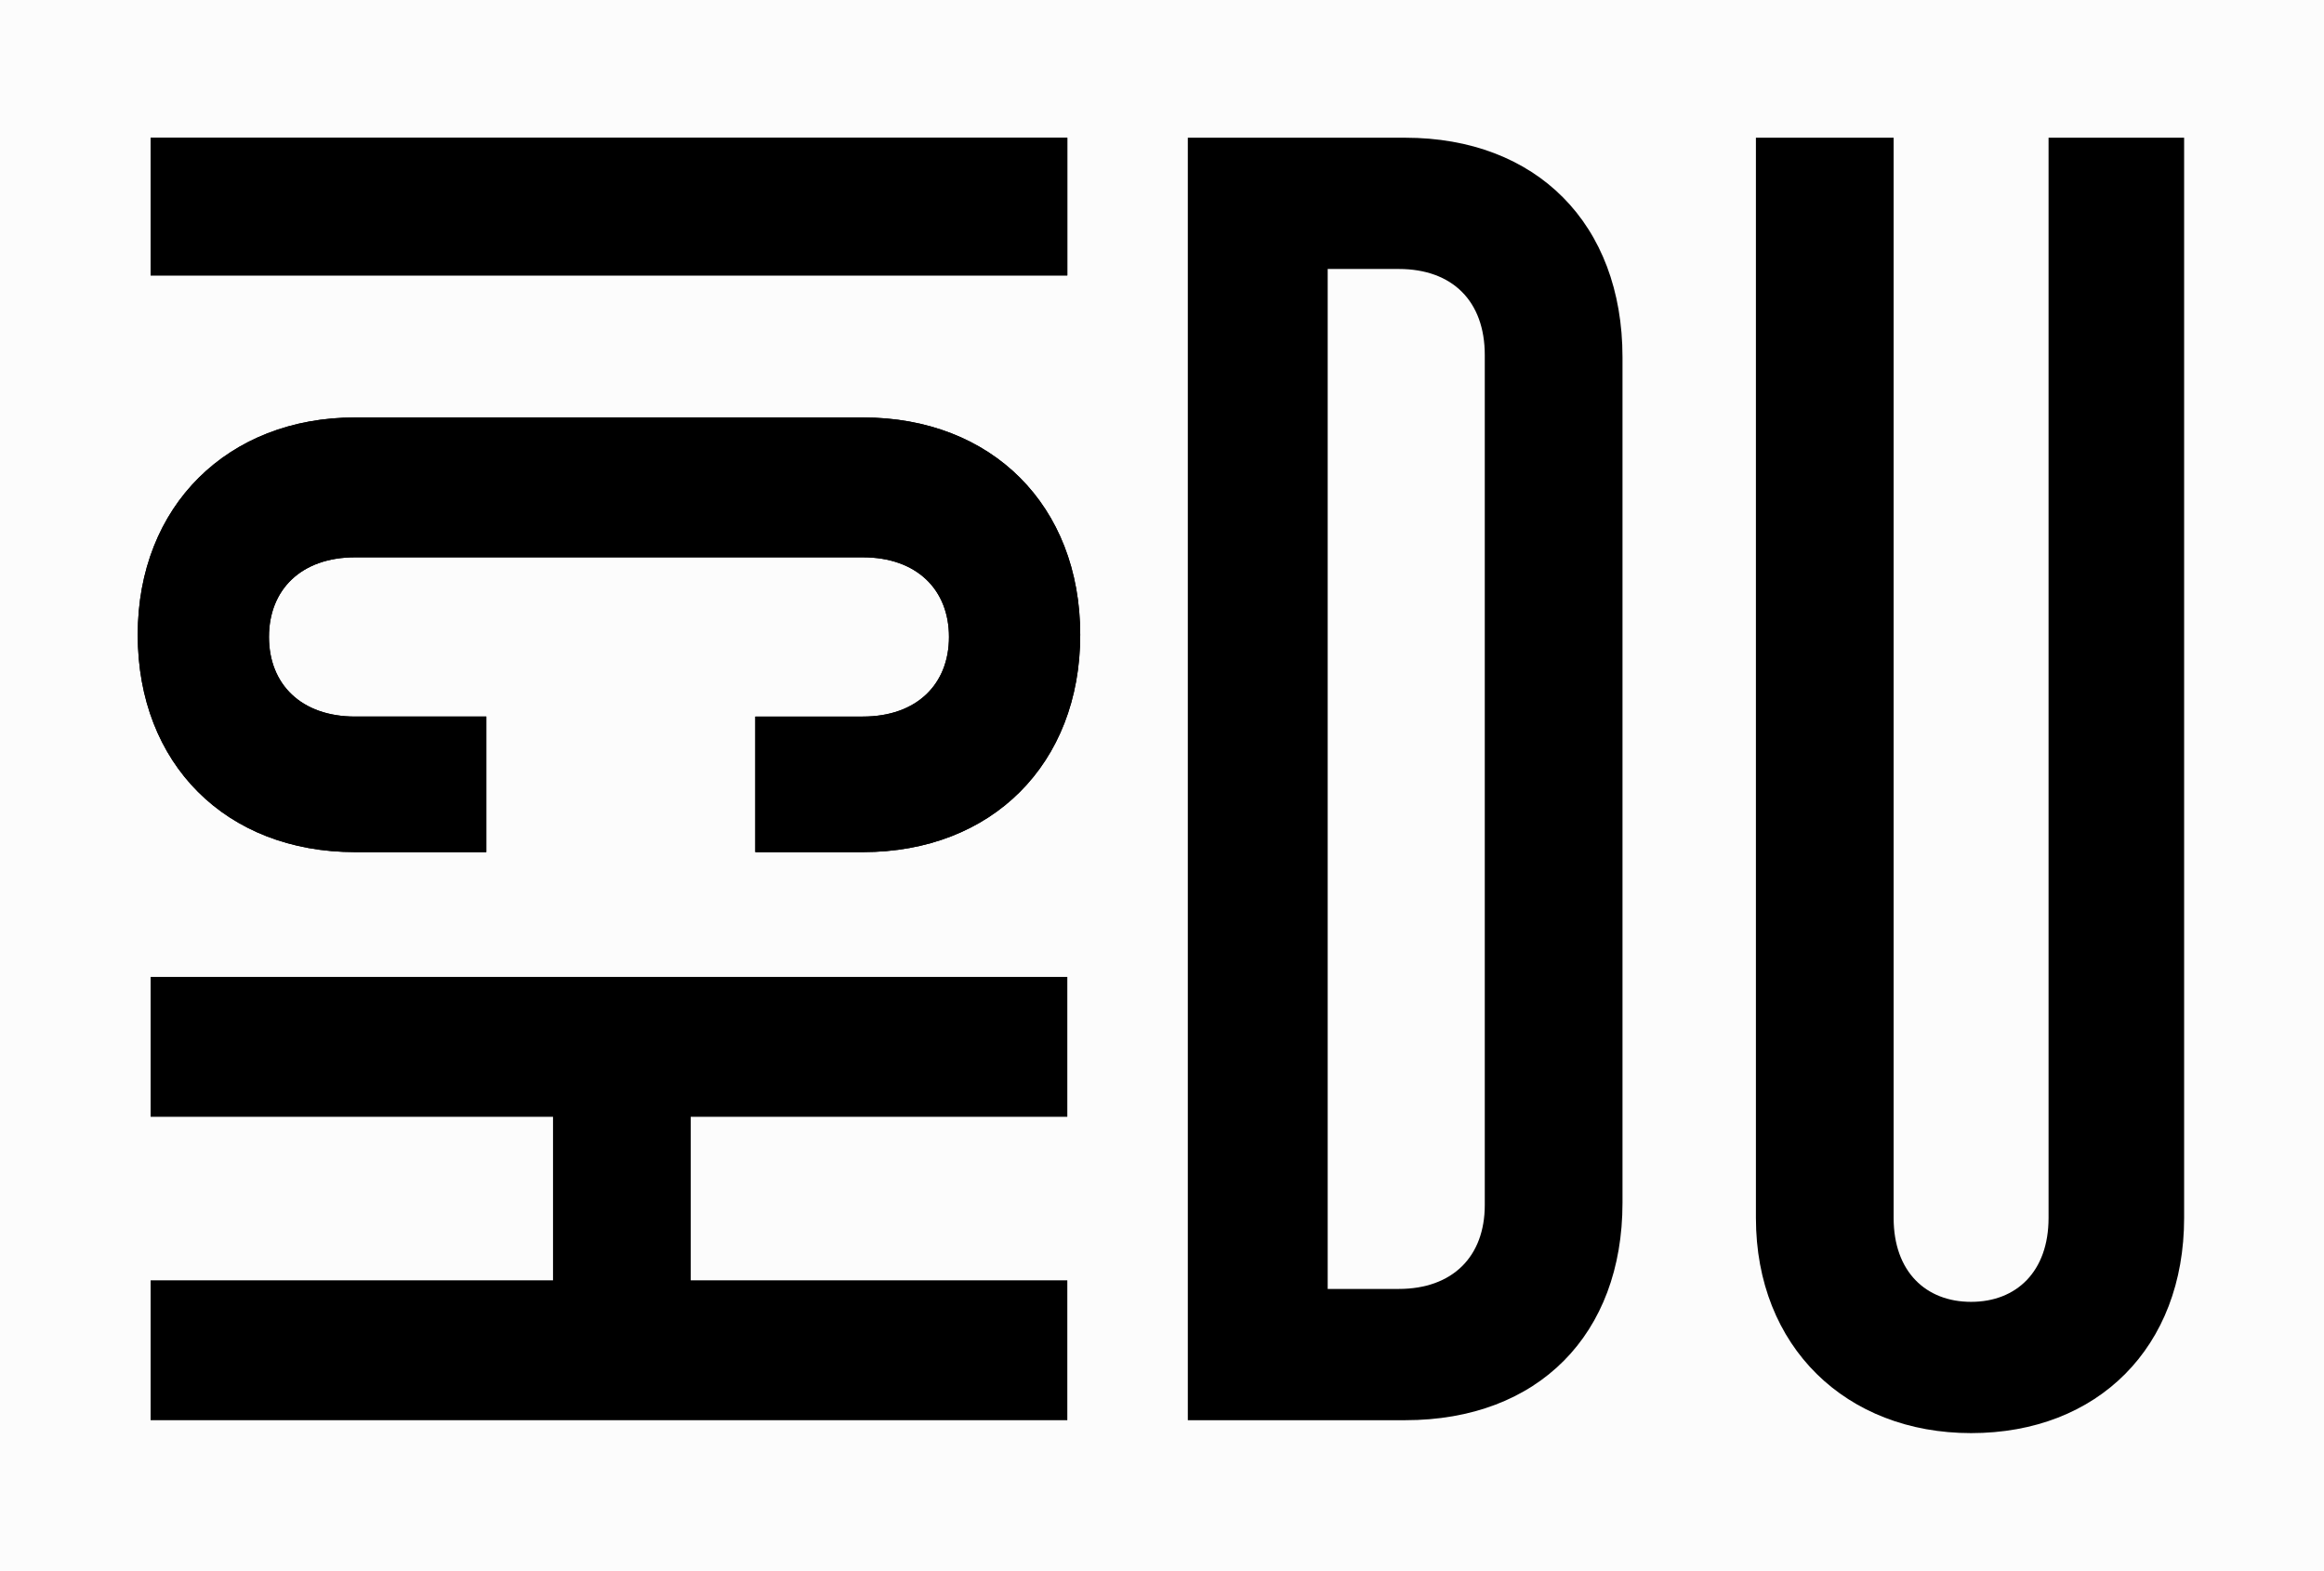 <?xml version="1.0" encoding="utf-8"?>
<!-- Generator: Adobe Illustrator 26.3.1, SVG Export Plug-In . SVG Version: 6.00 Build 0)  -->
<svg version="1.1" id="Ebene_1" xmlns="http://www.w3.org/2000/svg" xmlns:xlink="http://www.w3.org/1999/xlink" x="0px" y="0px"
	 viewBox="0 0 108 73" style="enable-background:new 0 0 108 73;" xml:space="preserve">
<style type="text/css">
	.st0{fill:#FCFCFC;}
</style>
<rect class="st0" width="108" height="73"/>
<g>
	<g>
		<path d="M49.6,6.4v6.4H7V6.4H49.6z"/>
		<path d="M16.5,19.4h23.6c6,0,10.1,4.1,10.1,10.1s-4.1,10.1-10.1,10.1h-5v-6.3h5c2.5,0,4-1.5,4-3.7s-1.5-3.7-4-3.7H16.5
			c-2.5,0-4,1.5-4,3.7s1.5,3.7,4,3.7h6.1v6.3h-6.1c-6,0-10.1-4.1-10.1-10.1S10.6,19.4,16.5,19.4z"/>
	</g>
	<g>
		<path d="M49.6,6.4v6.4H7V6.4H49.6z"/>
		<path d="M16.5,19.4h23.6c6,0,10.1,4.1,10.1,10.1s-4.1,10.1-10.1,10.1h-5v-6.3h5c2.5,0,4-1.5,4-3.7s-1.5-3.7-4-3.7H16.5
			c-2.5,0-4,1.5-4,3.7s1.5,3.7,4,3.7h6.1v6.3h-6.1c-6,0-10.1-4.1-10.1-10.1S10.6,19.4,16.5,19.4z"/>
	</g>
	<g>
		<path d="M55.2,6.4h10.1c6.1,0,10.1,4,10.1,10.2l0,39.3C75.4,62,71.5,66,65.3,66H55.2L55.2,6.4z M65,59.9c2.5,0,4-1.5,4-3.9l0-39.5
			c0-2.5-1.5-4-4-4h-3.3l0,47.4H65z"/>
		<path d="M81.6,56.6l0-50.2H88l0,50.2c0,2.5,1.5,3.9,3.6,3.9c2.1,0,3.6-1.4,3.6-3.9l0-50.2h6.3l0,50.2c0,6-4,10-9.9,10
			C85.8,66.6,81.6,62.6,81.6,56.6z"/>
	</g>
	<polygon points="49.6,51.9 49.6,45.4 39.7,45.4 39.7,45.4 32.1,45.4 25.7,45.4 18.1,45.4 18.1,45.4 7,45.4 7,51.9 25.6,51.9 
		25.7,51.9 25.7,59.5 25.6,59.5 7,59.5 7,66 49.6,66 49.6,59.5 32.1,59.5 32.1,51.9 	"/>
</g>
</svg>
